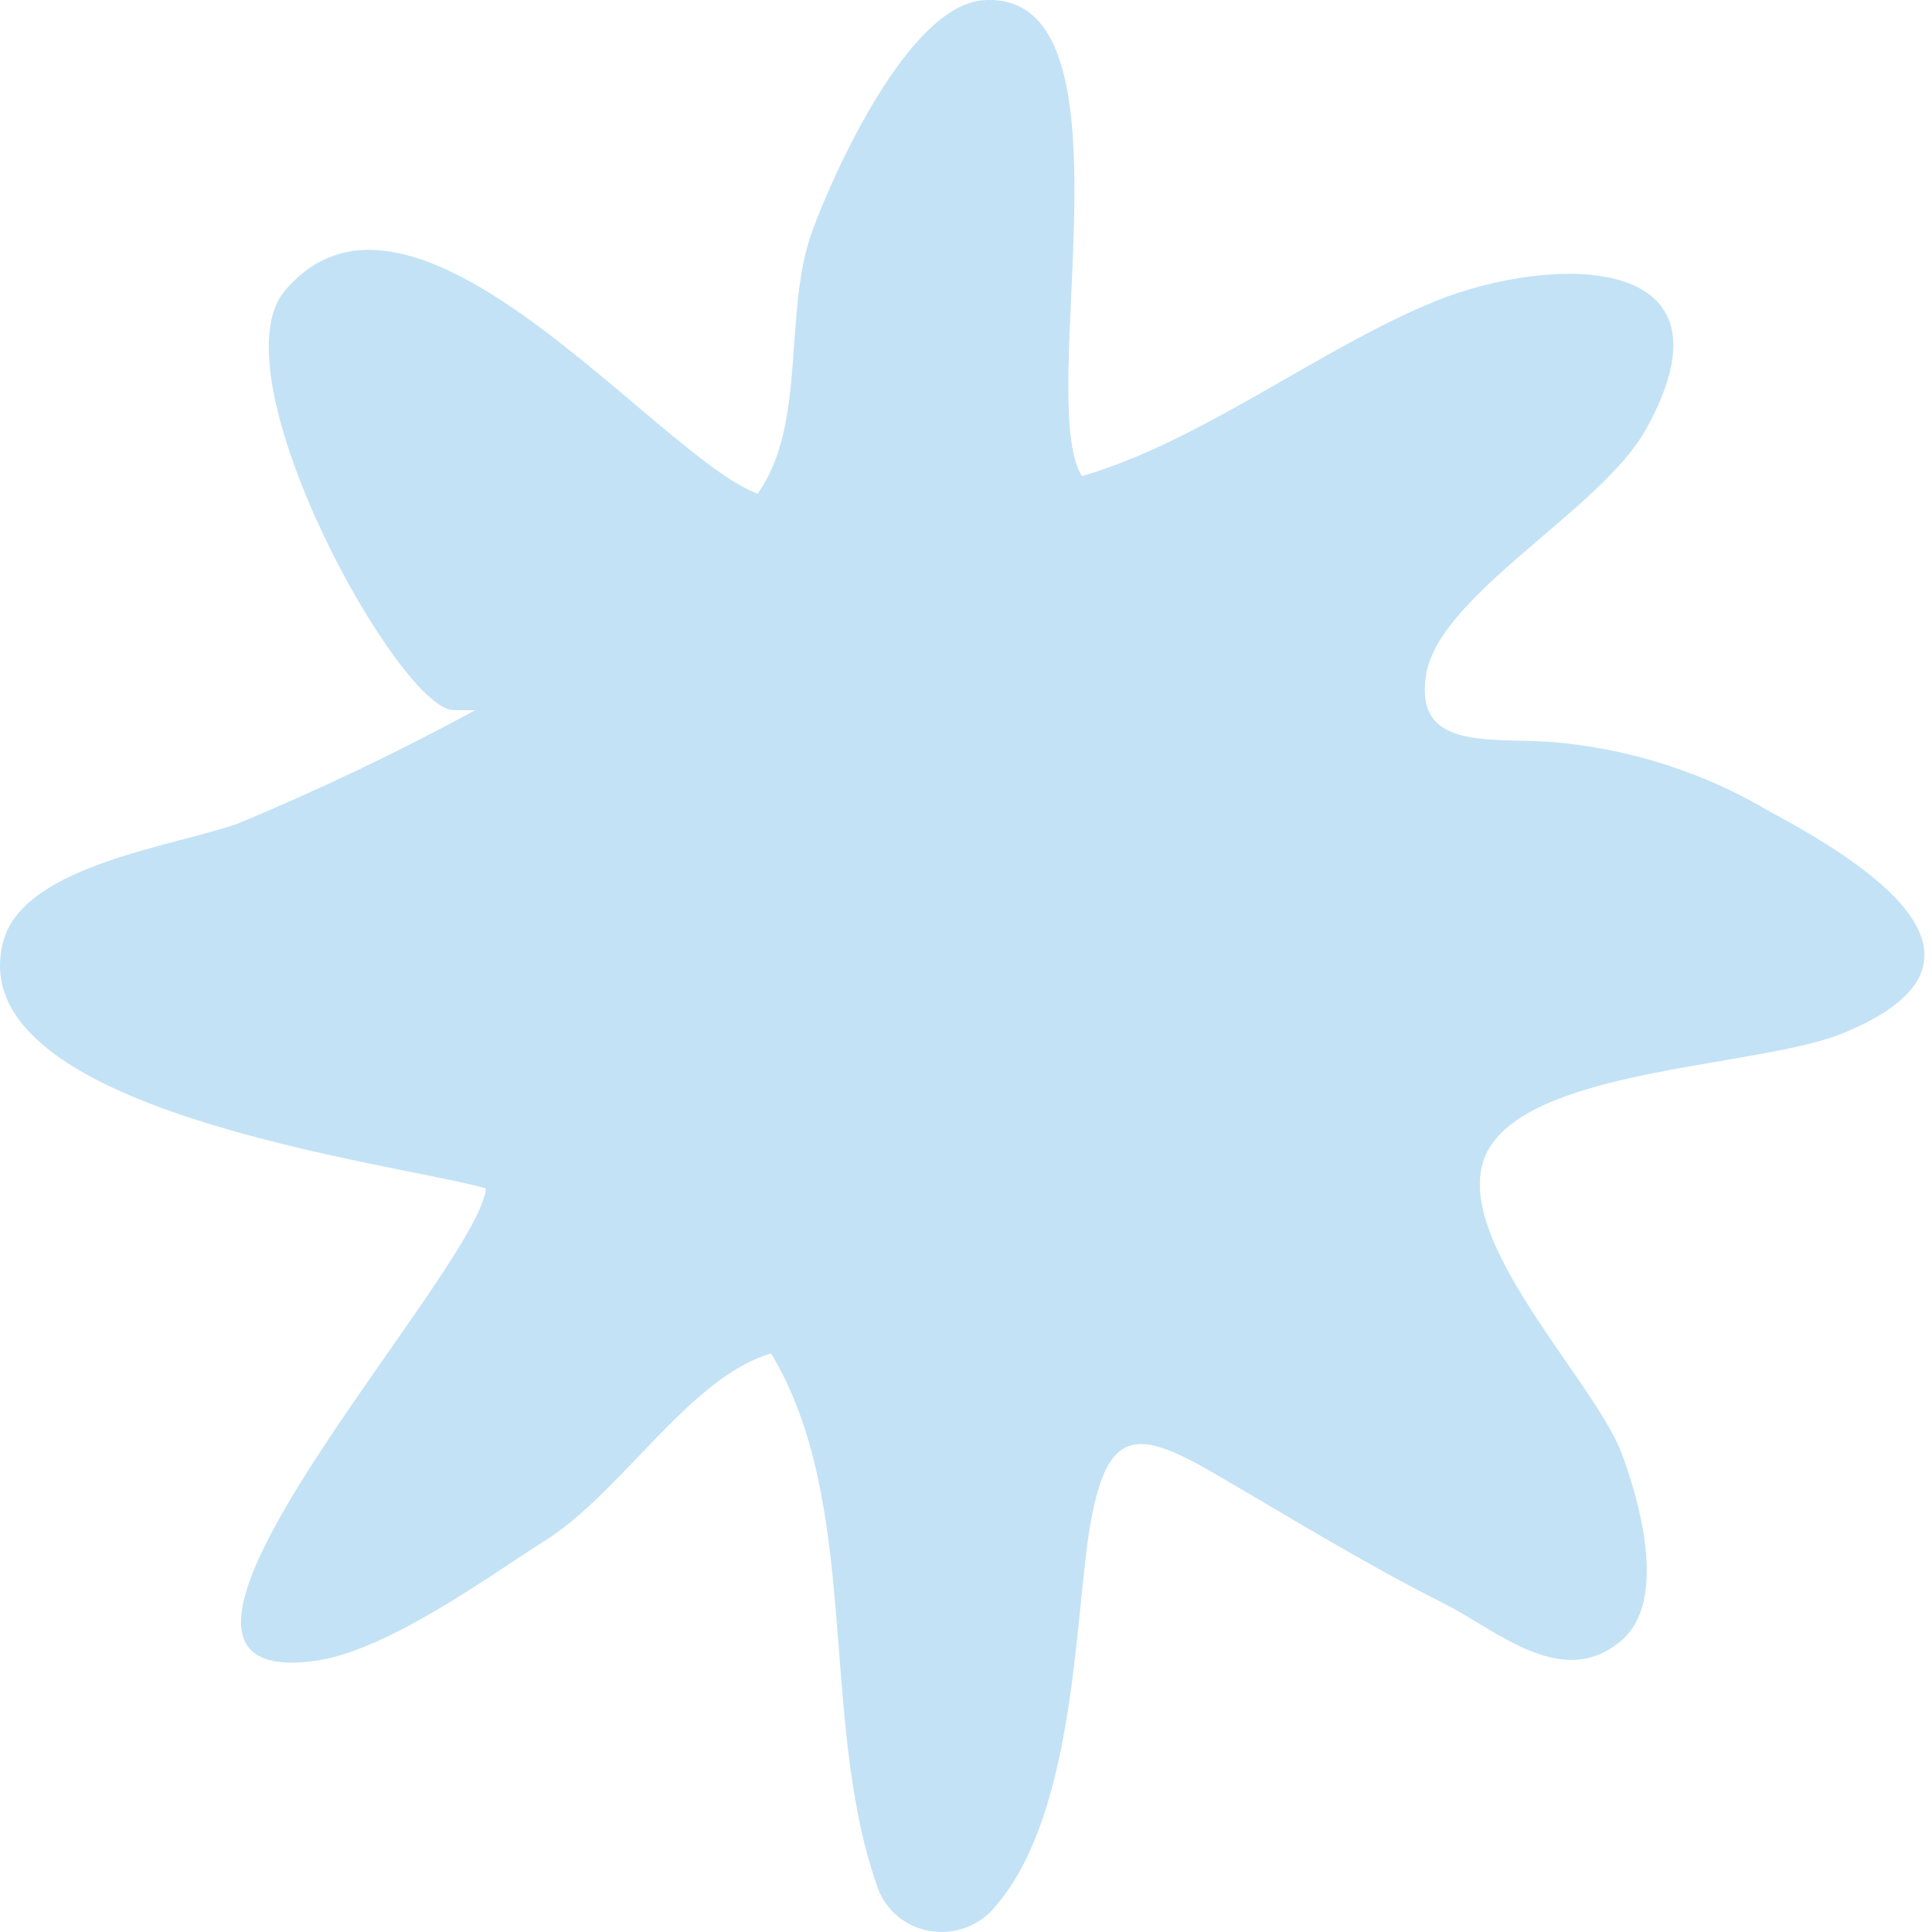 <?xml version="1.0" encoding="UTF-8"?> <svg xmlns="http://www.w3.org/2000/svg" width="167" height="167" viewBox="0 0 167 167" fill="none"> <path d="M142.258 37.139C150.914 21.606 133.968 22.023 124.08 26.031C114.192 30.04 103.888 38.157 93.518 41.156C89.332 34.428 98.803 -0.953 84.988 0.019C78.51 0.49 72.008 15.043 70.224 19.949C67.644 26.952 69.801 36.653 65.488 42.672C56.818 39.469 35.675 11.988 24.619 25.139C18.416 32.49 34.747 61.793 39.309 61.378L41.066 61.397C34.423 65 27.599 68.26 20.621 71.164C15.2 73.134 2.13 74.752 0.304 81.3C-3.762 96.072 34.197 100.496 42.012 102.724C41.22 110.113 7.18 146.12 27.05 143.59C33.242 142.826 41.919 136.487 46.943 133.276C53.669 129.157 59.57 119.041 66.654 116.992C74.47 129.998 70.742 148.424 75.785 162.945C76.111 163.98 76.723 164.901 77.552 165.605C78.381 166.309 79.395 166.768 80.481 166.932C81.567 167.096 82.681 166.958 83.701 166.533C84.72 166.108 85.604 165.413 86.254 164.525C92.901 156.581 92.91 140.027 94.184 132.121C95.657 123.31 98.252 123.454 105.047 127.409C111.842 131.364 118.054 135.217 125.017 138.71C129.452 140.979 135.142 146.178 140.215 141.751C144.151 138.297 141.73 129.772 140.138 125.525C137.57 118.93 124.437 106.08 128.793 99.134C133.149 92.188 152.74 92.224 159.595 89.188C174.758 82.802 160.752 74.327 152.909 70.11C147.529 66.924 141.505 64.924 135.243 64.242C129.576 63.563 122.206 65.319 123.261 58.376C124.316 51.434 138.39 44.09 142.258 37.139Z" fill="#88C6EF" fill-opacity="0.5"></path> </svg> 